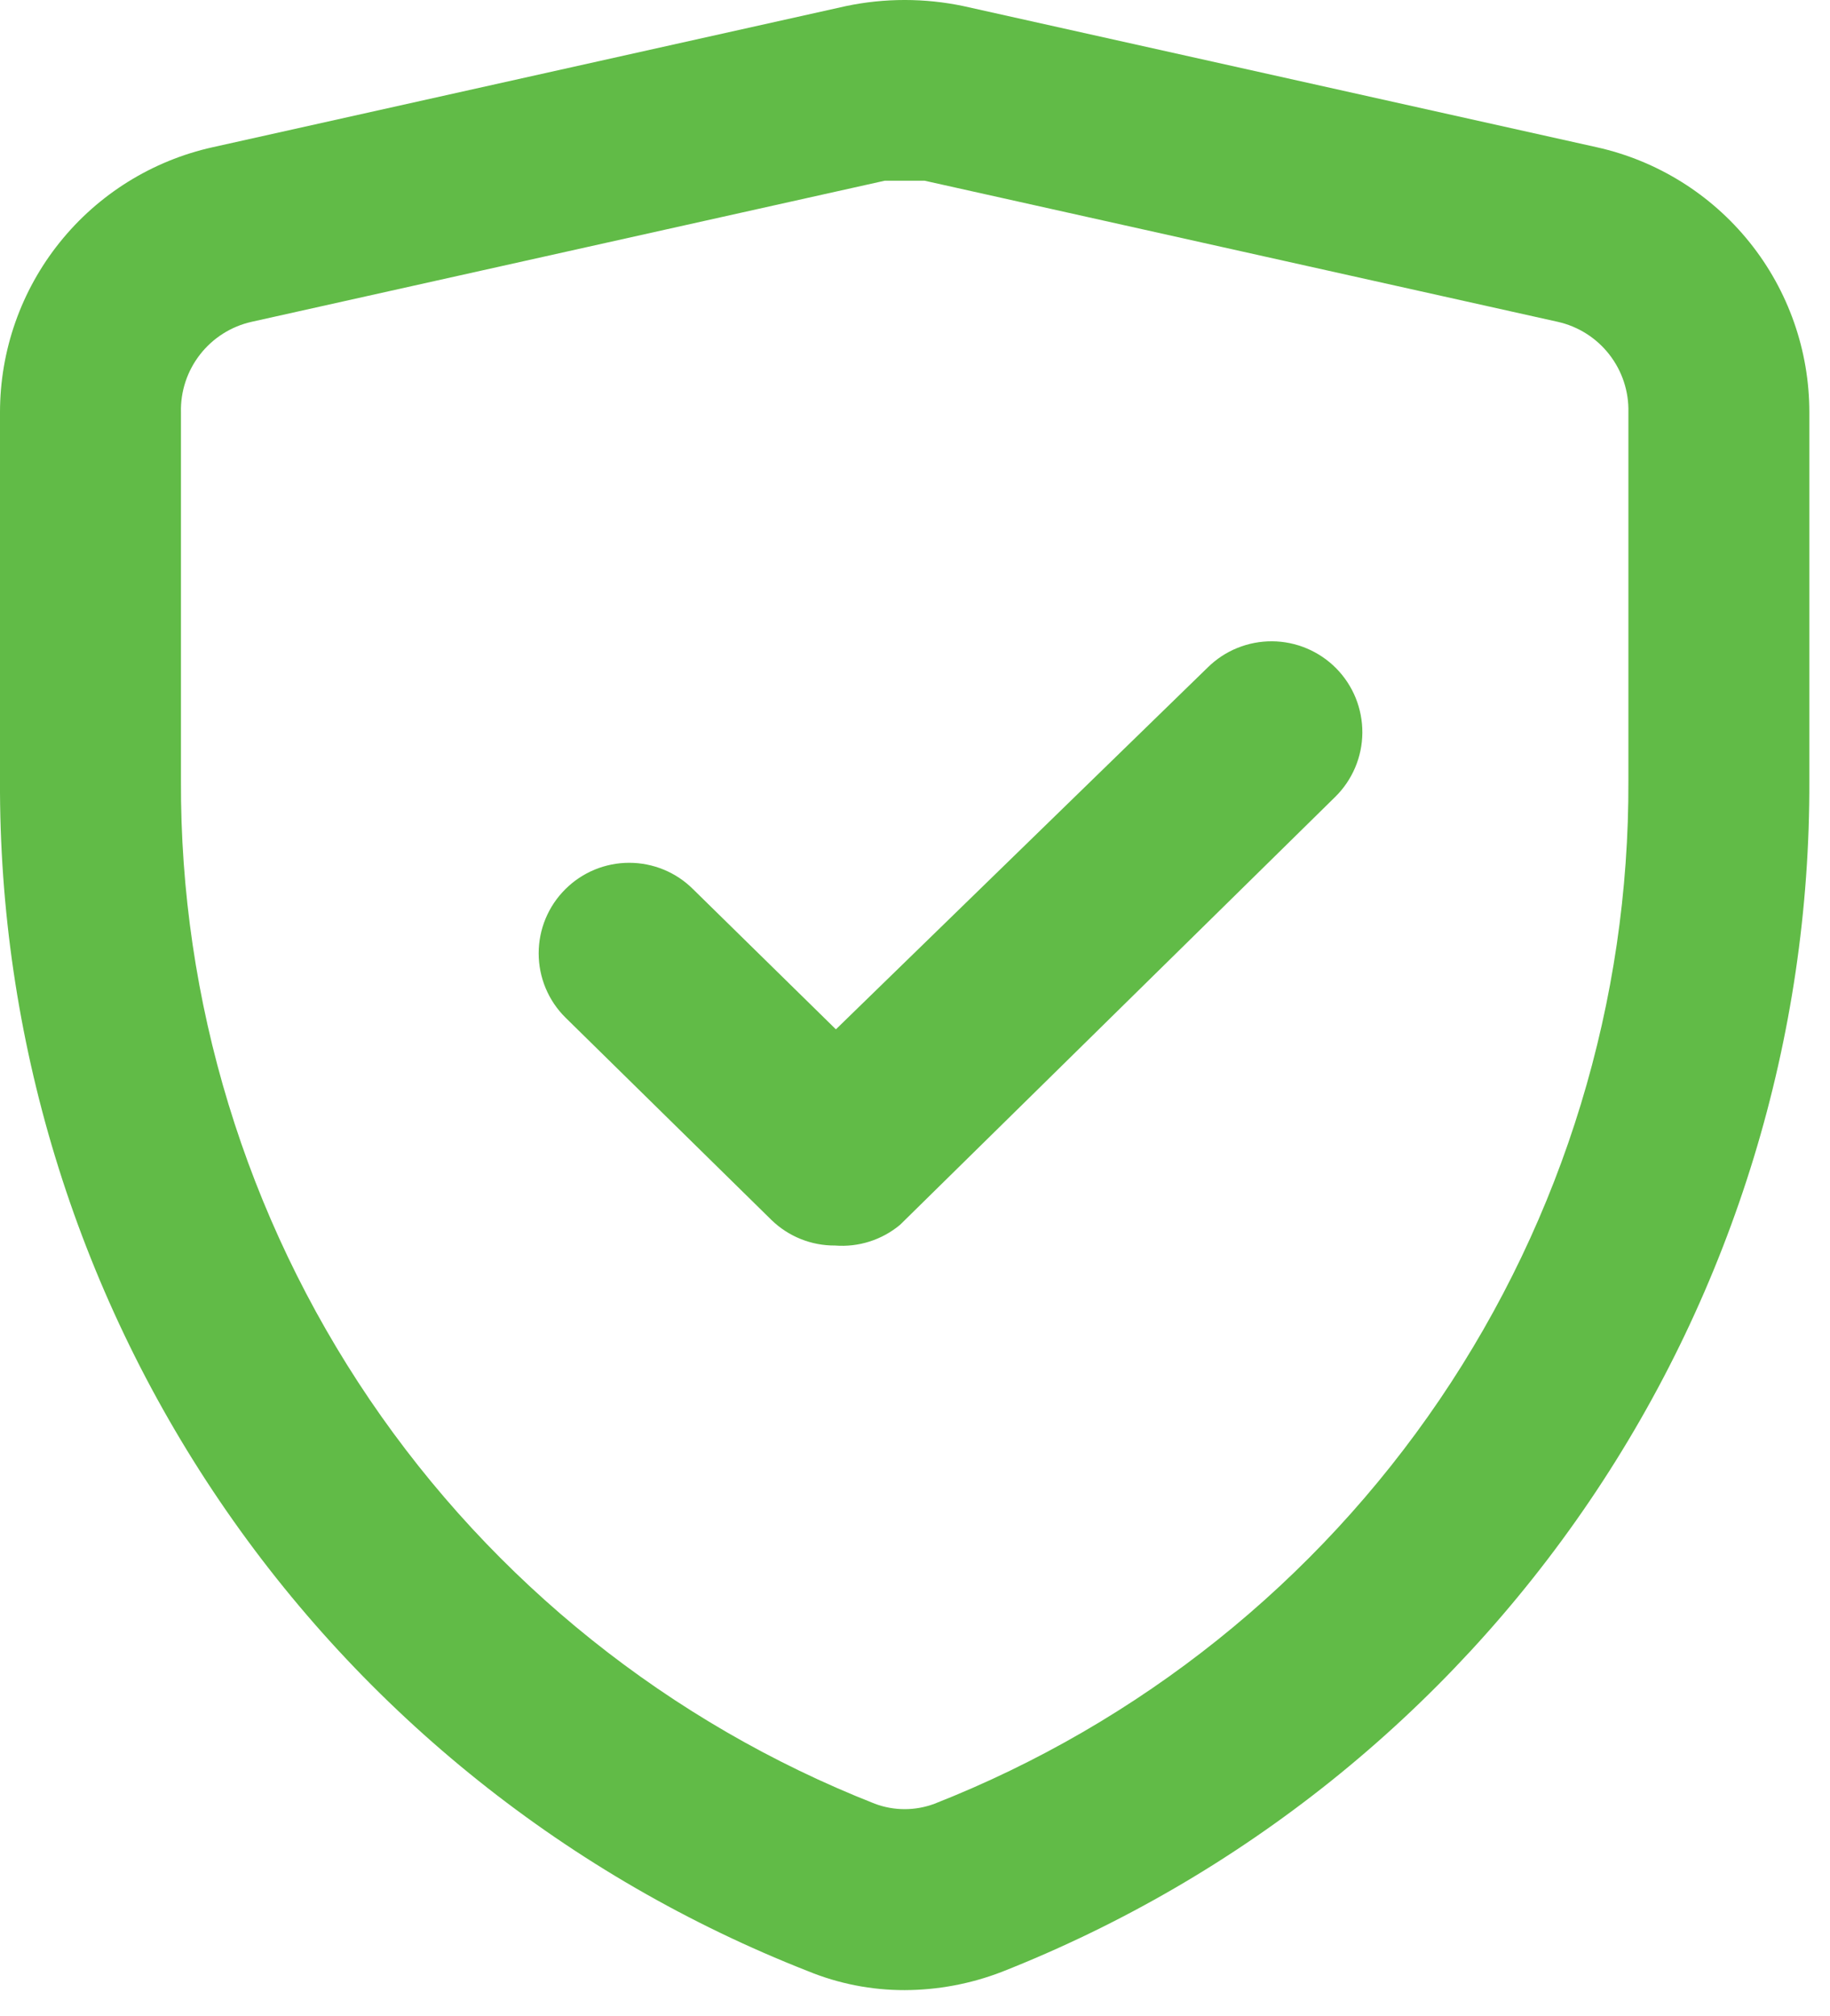 <svg width="59" height="65" viewBox="0 0 59 65" fill="none" xmlns="http://www.w3.org/2000/svg">
<path d="M29.167 64.16C28.097 64.162 27.036 63.954 26.046 63.547C18.34 60.523 11.728 55.239 7.08 48.388C2.432 41.538 -0.036 33.442 0 25.164V13.293C-0 11.301 0.678 9.368 1.925 7.815C3.171 6.261 4.91 5.179 6.855 4.747L27.271 0.197C28.521 -0.066 29.813 -0.066 31.063 0.197L51.48 4.747C53.424 5.179 55.163 6.261 56.41 7.815C57.656 9.368 58.335 11.301 58.334 13.293V25.164C58.364 33.444 55.894 41.541 51.247 48.395C46.6 55.249 39.992 60.54 32.288 63.576C31.292 63.959 30.234 64.157 29.167 64.16ZM29.167 5.826H28.525L8.109 10.376C7.451 10.524 6.865 10.896 6.45 11.428C6.035 11.96 5.817 12.619 5.834 13.293V25.164C5.804 32.276 7.925 39.231 11.916 45.118C15.909 51.004 21.586 55.547 28.205 58.151C28.825 58.384 29.509 58.384 30.13 58.151C36.748 55.547 42.426 51.004 46.418 45.118C50.41 39.231 52.53 32.276 52.5 25.164V13.293C52.517 12.619 52.299 11.96 51.884 11.428C51.47 10.896 50.883 10.524 50.225 10.376L29.809 5.826H29.167ZM26.921 40.155C26.16 40.16 25.427 39.867 24.88 39.339L18.23 32.805C17.956 32.534 17.739 32.212 17.591 31.856C17.443 31.501 17.367 31.12 17.367 30.735C17.367 30.35 17.443 29.968 17.591 29.613C17.739 29.258 17.956 28.935 18.23 28.664C18.776 28.12 19.515 27.816 20.286 27.816C21.056 27.816 21.796 28.12 22.342 28.664L26.95 33.185L38.938 21.518C39.212 21.248 39.536 21.034 39.892 20.89C40.249 20.745 40.63 20.672 41.015 20.675C41.399 20.677 41.78 20.756 42.134 20.906C42.488 21.055 42.809 21.273 43.08 21.547C43.35 21.821 43.563 22.145 43.708 22.502C43.852 22.858 43.925 23.239 43.923 23.624C43.92 24.009 43.842 24.389 43.692 24.743C43.542 25.097 43.324 25.419 43.05 25.689L29.021 39.485C28.436 39.974 27.682 40.215 26.921 40.155Z" fill="#61BB47"/>
</svg>

